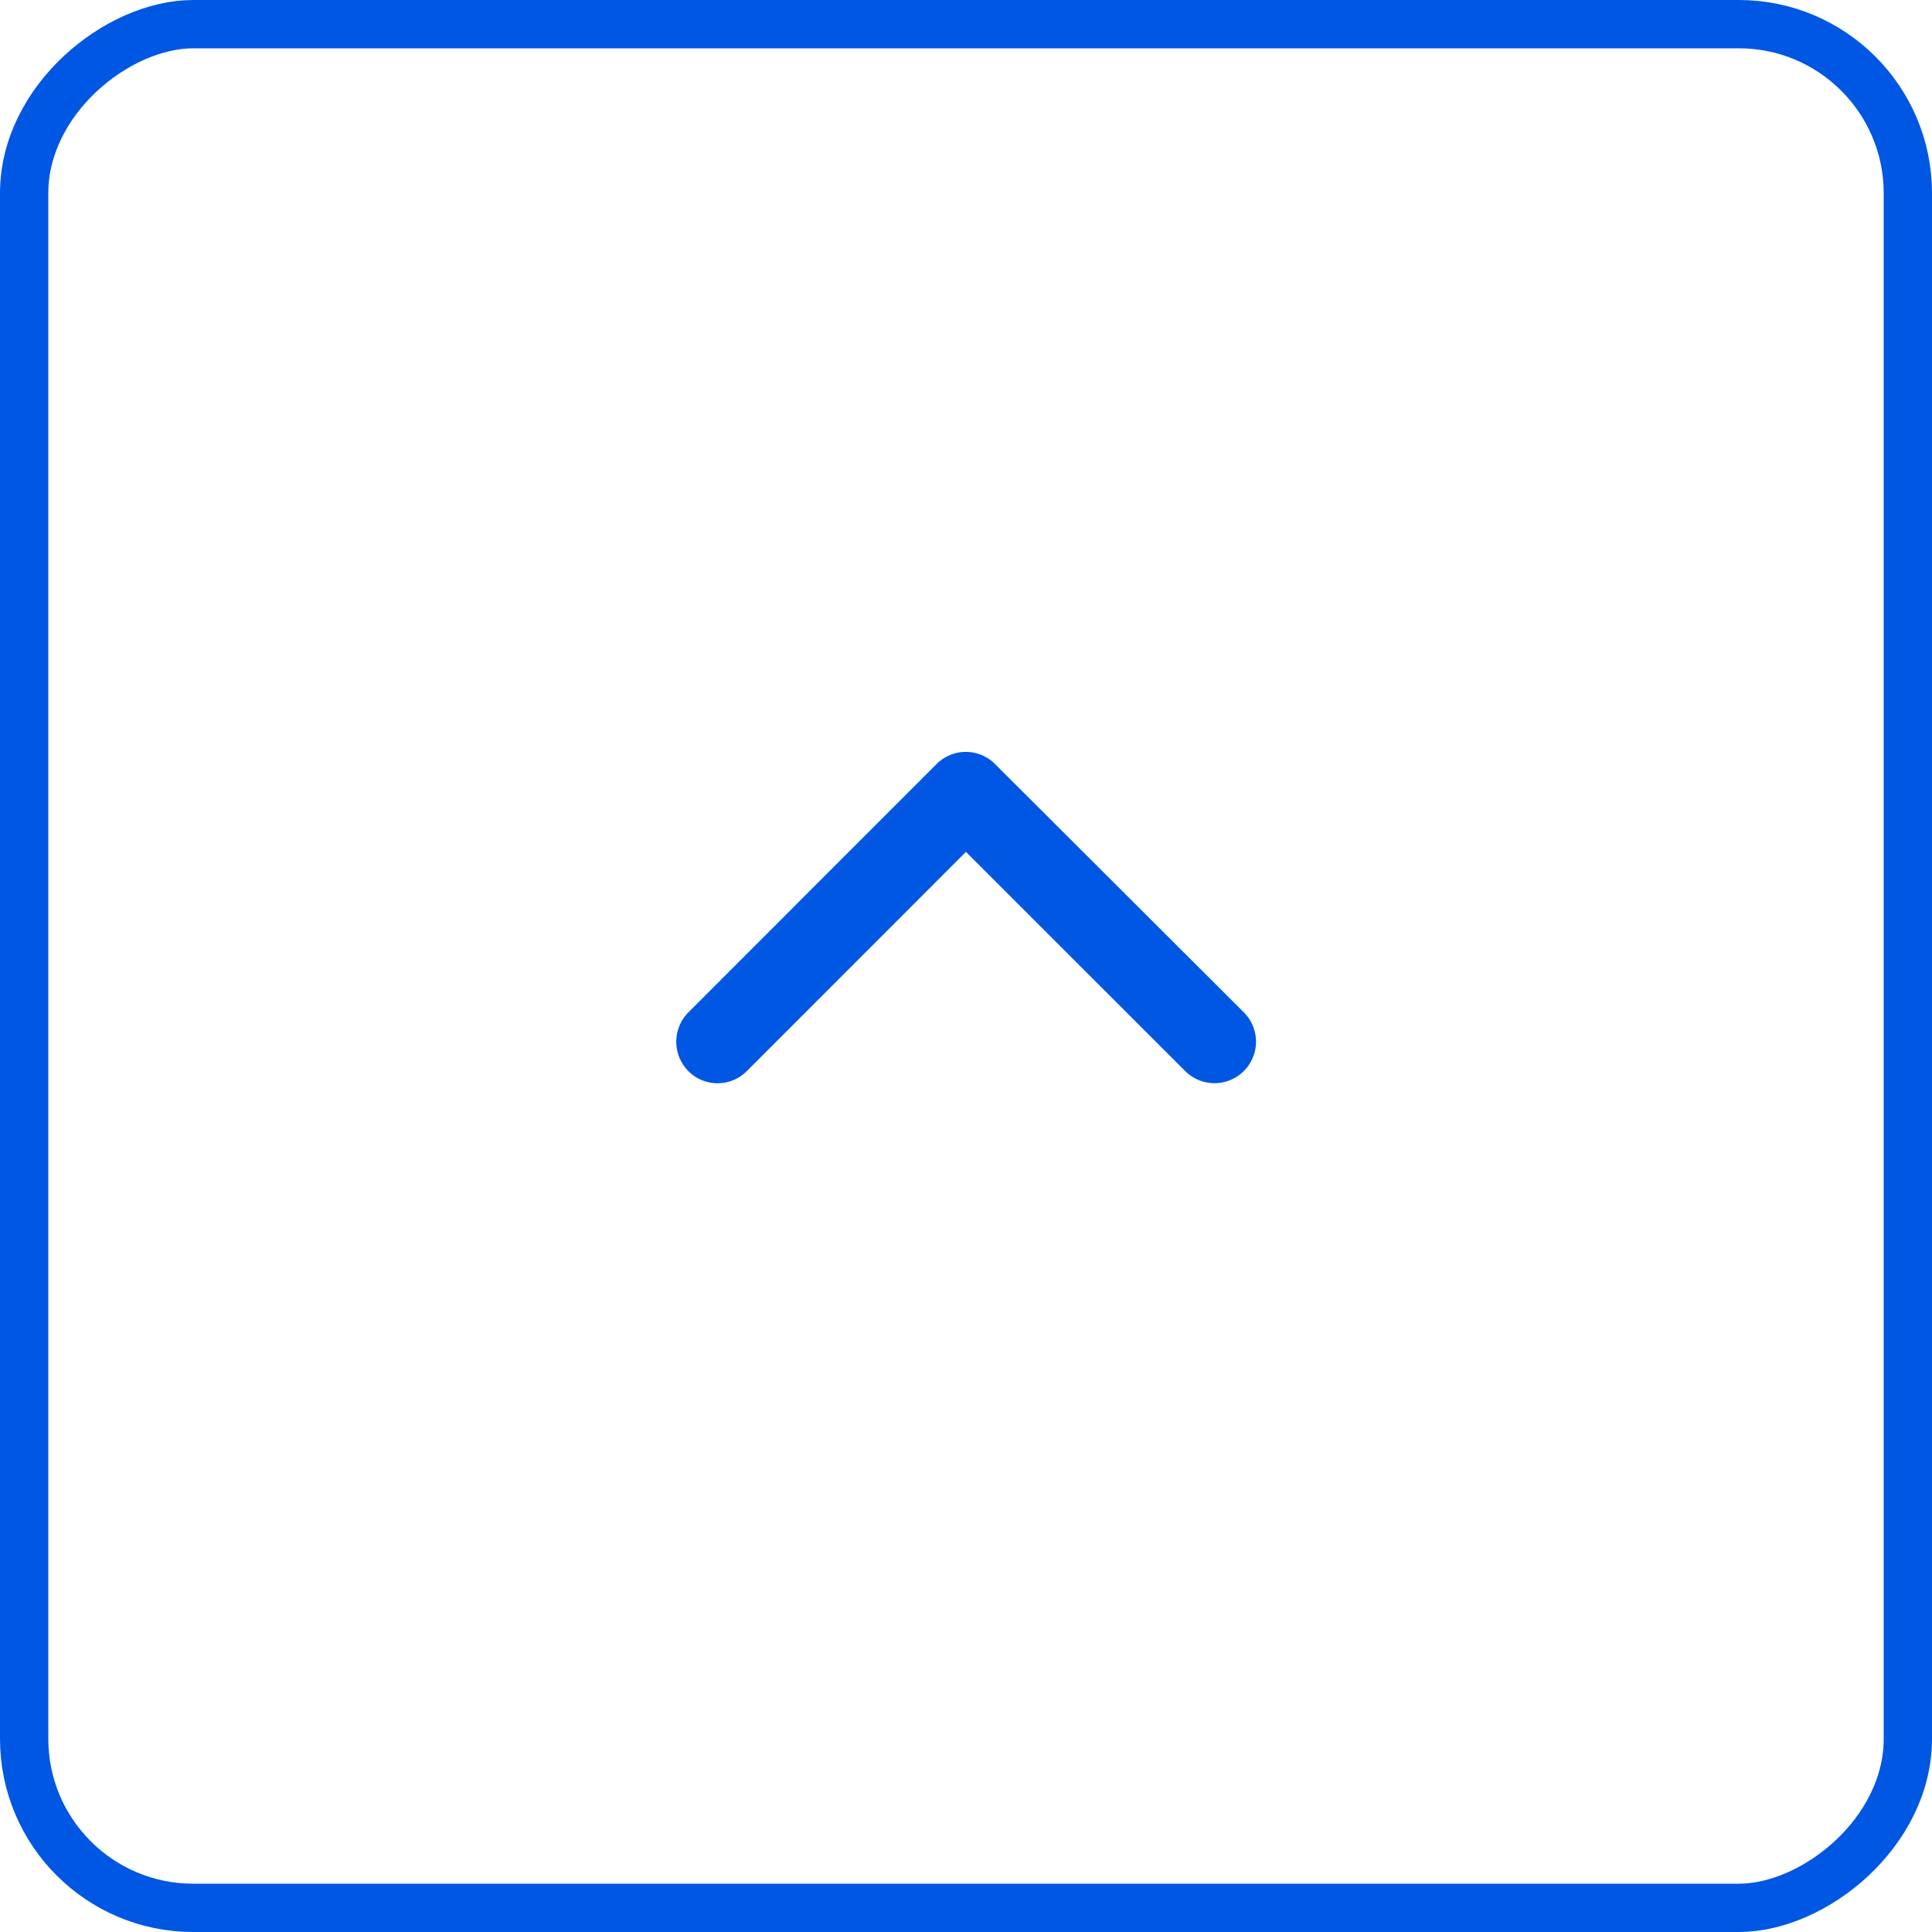 <svg xmlns="http://www.w3.org/2000/svg" width="40" height="40" viewBox="0 0 40 40">
  <g id="グループ_9726" data-name="グループ 9726" transform="translate(-2336 1023) rotate(-90)">
    <g id="グループ_9652" data-name="グループ 9652">
      <g id="グループ_9651" data-name="グループ 9651" transform="translate(983 2336)">
        <g id="長方形_4647" data-name="長方形 4647" fill="none" stroke="#0057e3" stroke-width="1">
          <rect width="40" height="40" rx="4" stroke="none"/>
          <rect x="0.5" y="0.5" width="39" height="39" rx="3.5" fill="none"/>
        </g>
        <path id="Icon_ionic-ios-arrow-forward" data-name="Icon ionic-ios-arrow-forward" d="M16.039,12.194,11.5,7.657a.854.854,0,0,1,0-1.211.865.865,0,0,1,1.215,0l5.144,5.141a.856.856,0,0,1,.025,1.182l-5.166,5.177A.858.858,0,1,1,11.5,16.734Z" transform="translate(6.324 7.805)" fill="#0057e3"/>
      </g>
    </g>
  </g>
</svg>

